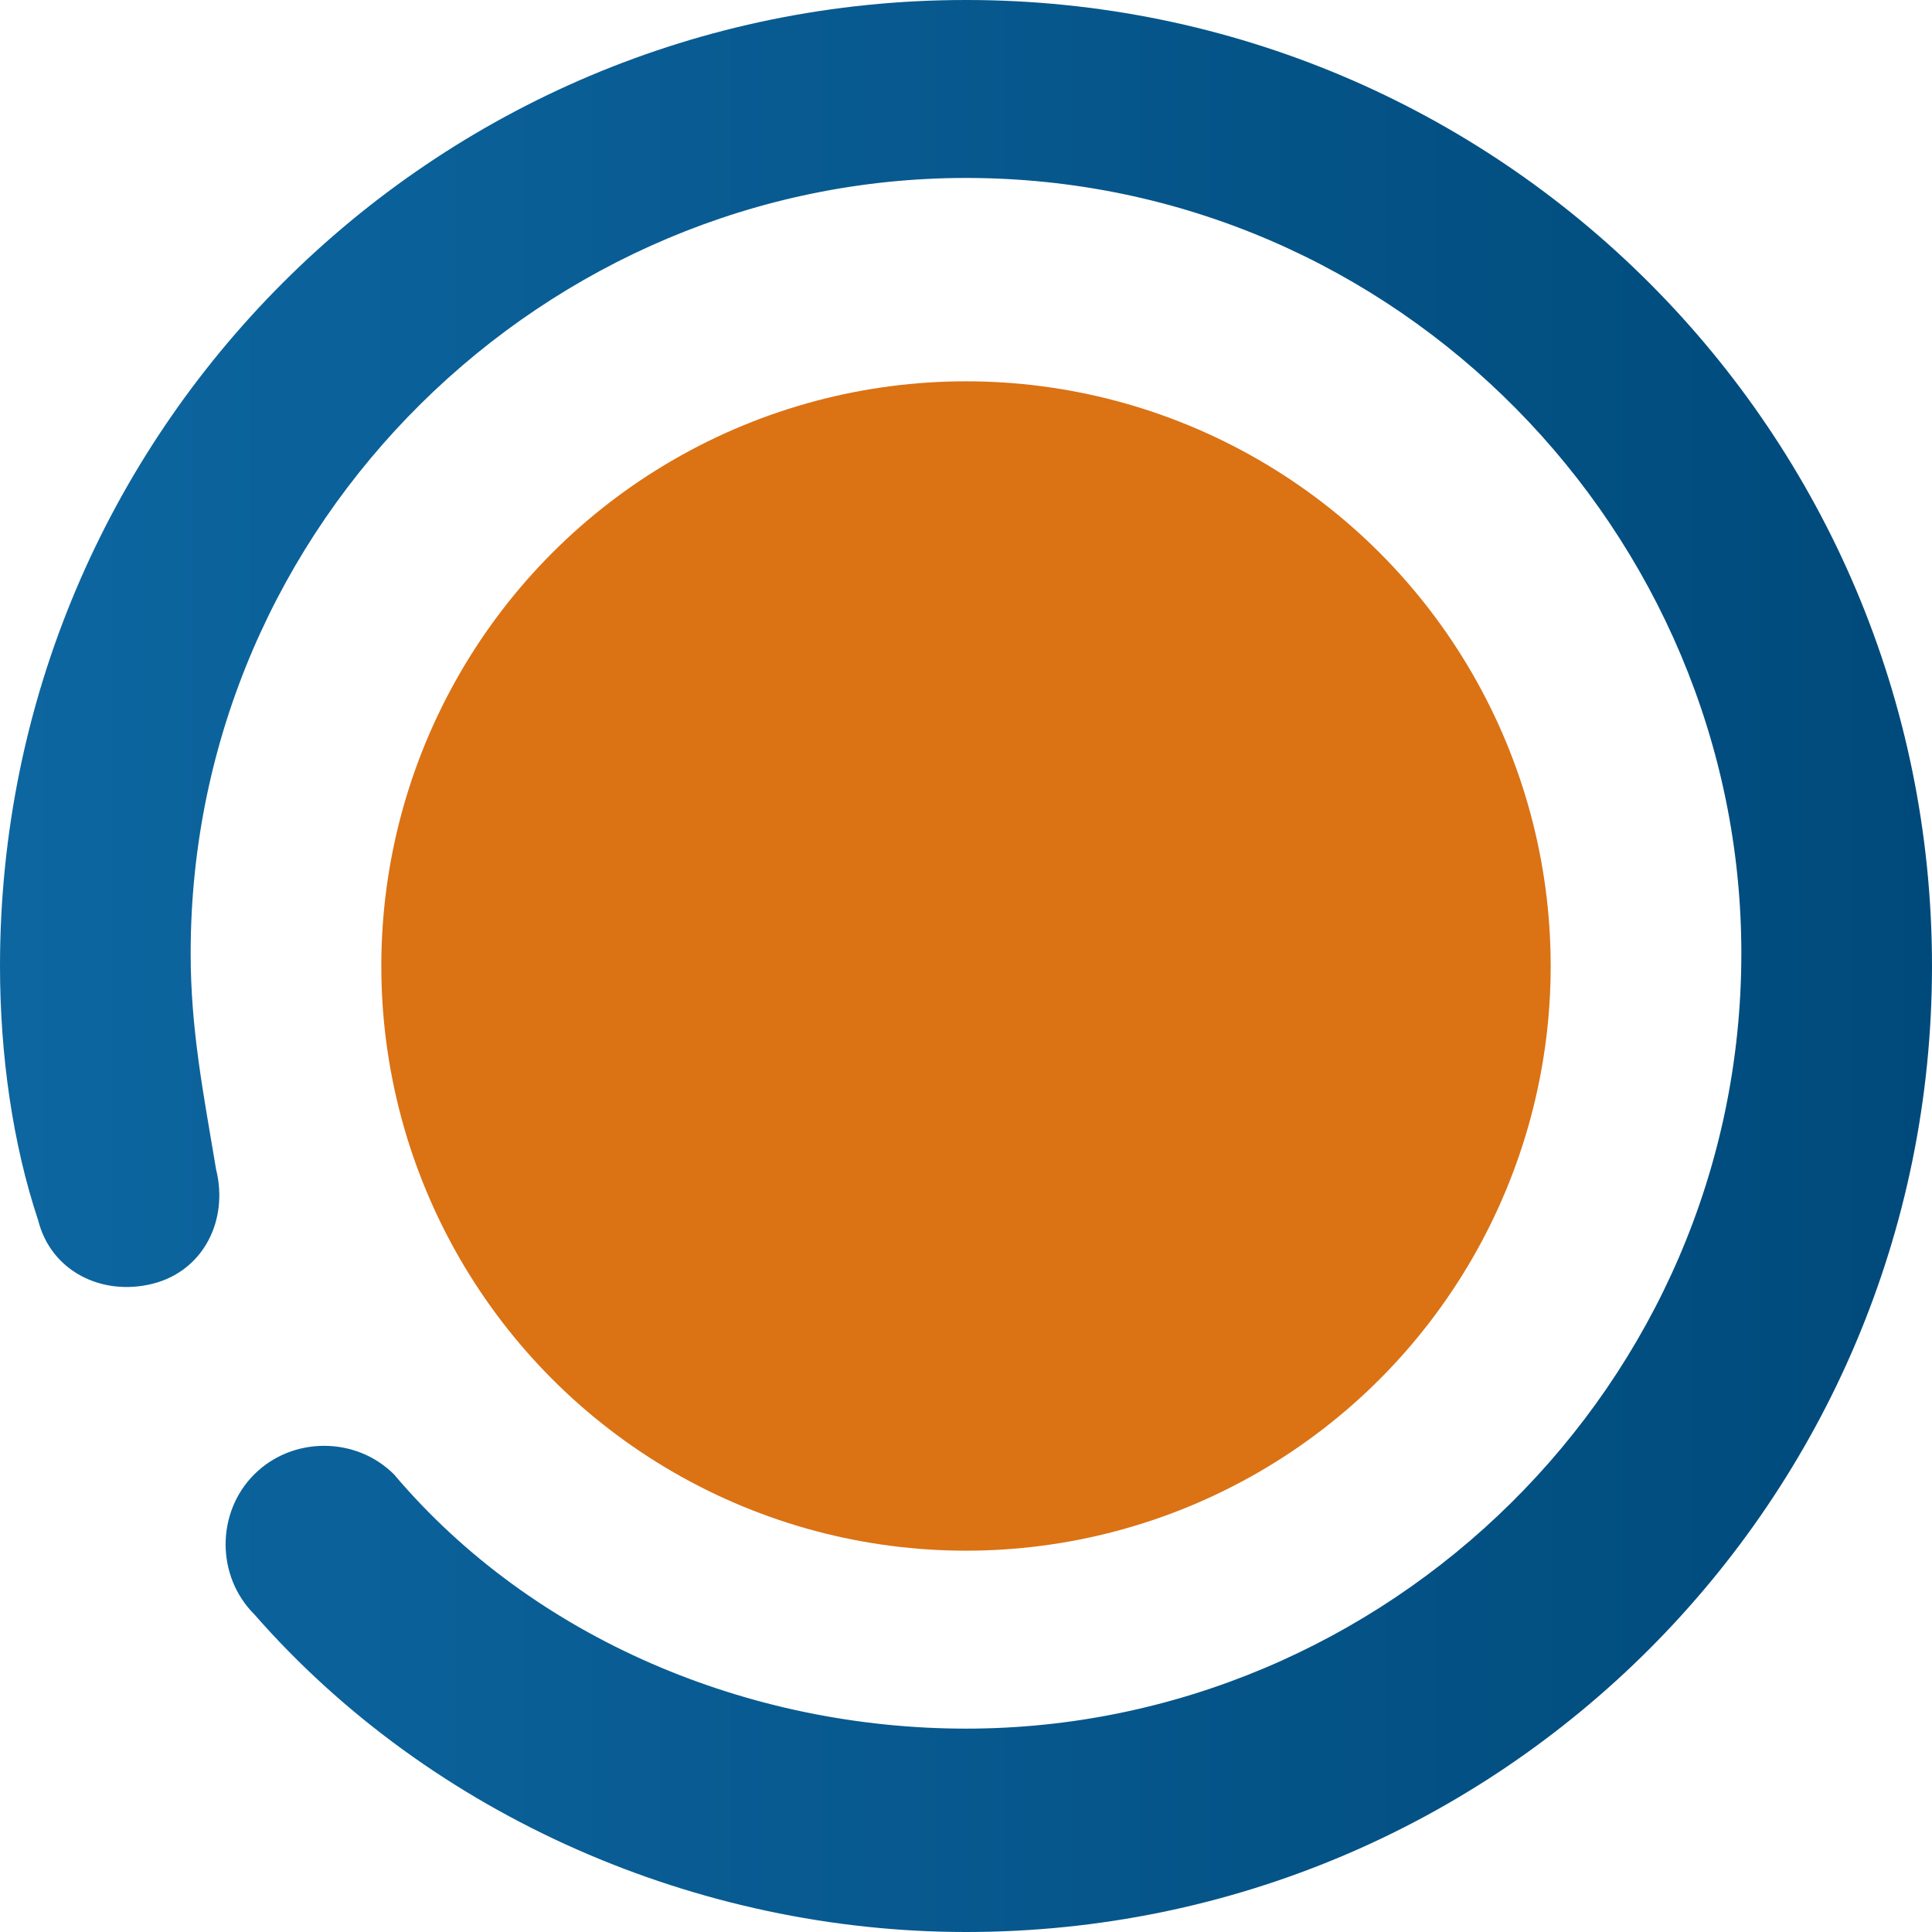 <?xml version="1.0" encoding="utf-8"?>
<!-- Generator: Adobe Illustrator 27.6.1, SVG Export Plug-In . SVG Version: 6.00 Build 0)  -->
<svg version="1.1" id="圖層_1" xmlns="http://www.w3.org/2000/svg" xmlns:xlink="http://www.w3.org/1999/xlink" x="0px" y="0px"
	 viewBox="0 0 15.2 15.2" style="enable-background:new 0 0 15.2 15.2;" xml:space="preserve">
<style type="text/css">
	.st0{fill:#DB7214;}
	.st1{fill:url(#SVGID_1_);}
</style>
<g>
	<circle class="st0" cx="7.6" cy="7.6" r="4.6"/>
	<linearGradient id="SVGID_1_" gradientUnits="userSpaceOnUse" x1="0" y1="7.592" x2="15.184" y2="7.592">
		<stop  offset="5.198607e-03" style="stop-color:#0D66A0"/>
		<stop  offset="1" style="stop-color:#004A7B"/>
	</linearGradient>
	<path class="st1" d="M7.6,15.2c-2.1,0-4.2-0.9-5.6-2.5c-0.3-0.3-0.3-0.8,0-1.1c0.3-0.3,0.8-0.3,1.1,0c1.1,1.3,2.8,2,4.5,2
		c3.3,0,6.1-2.7,6.1-6.1c0-3.3-2.7-6.1-6.1-6.1c-3.3,0-6.1,2.7-6.1,6.1c0,0.6,0.1,1.1,0.2,1.7c0.1,0.4-0.1,0.8-0.5,0.9
		c-0.4,0.1-0.8-0.1-0.9-0.5C0.1,9,0,8.3,0,7.6C0,3.4,3.4,0,7.6,0c4.2,0,7.6,3.4,7.6,7.6C15.2,11.8,11.8,15.2,7.6,15.2z"/>
</g>
</svg>
